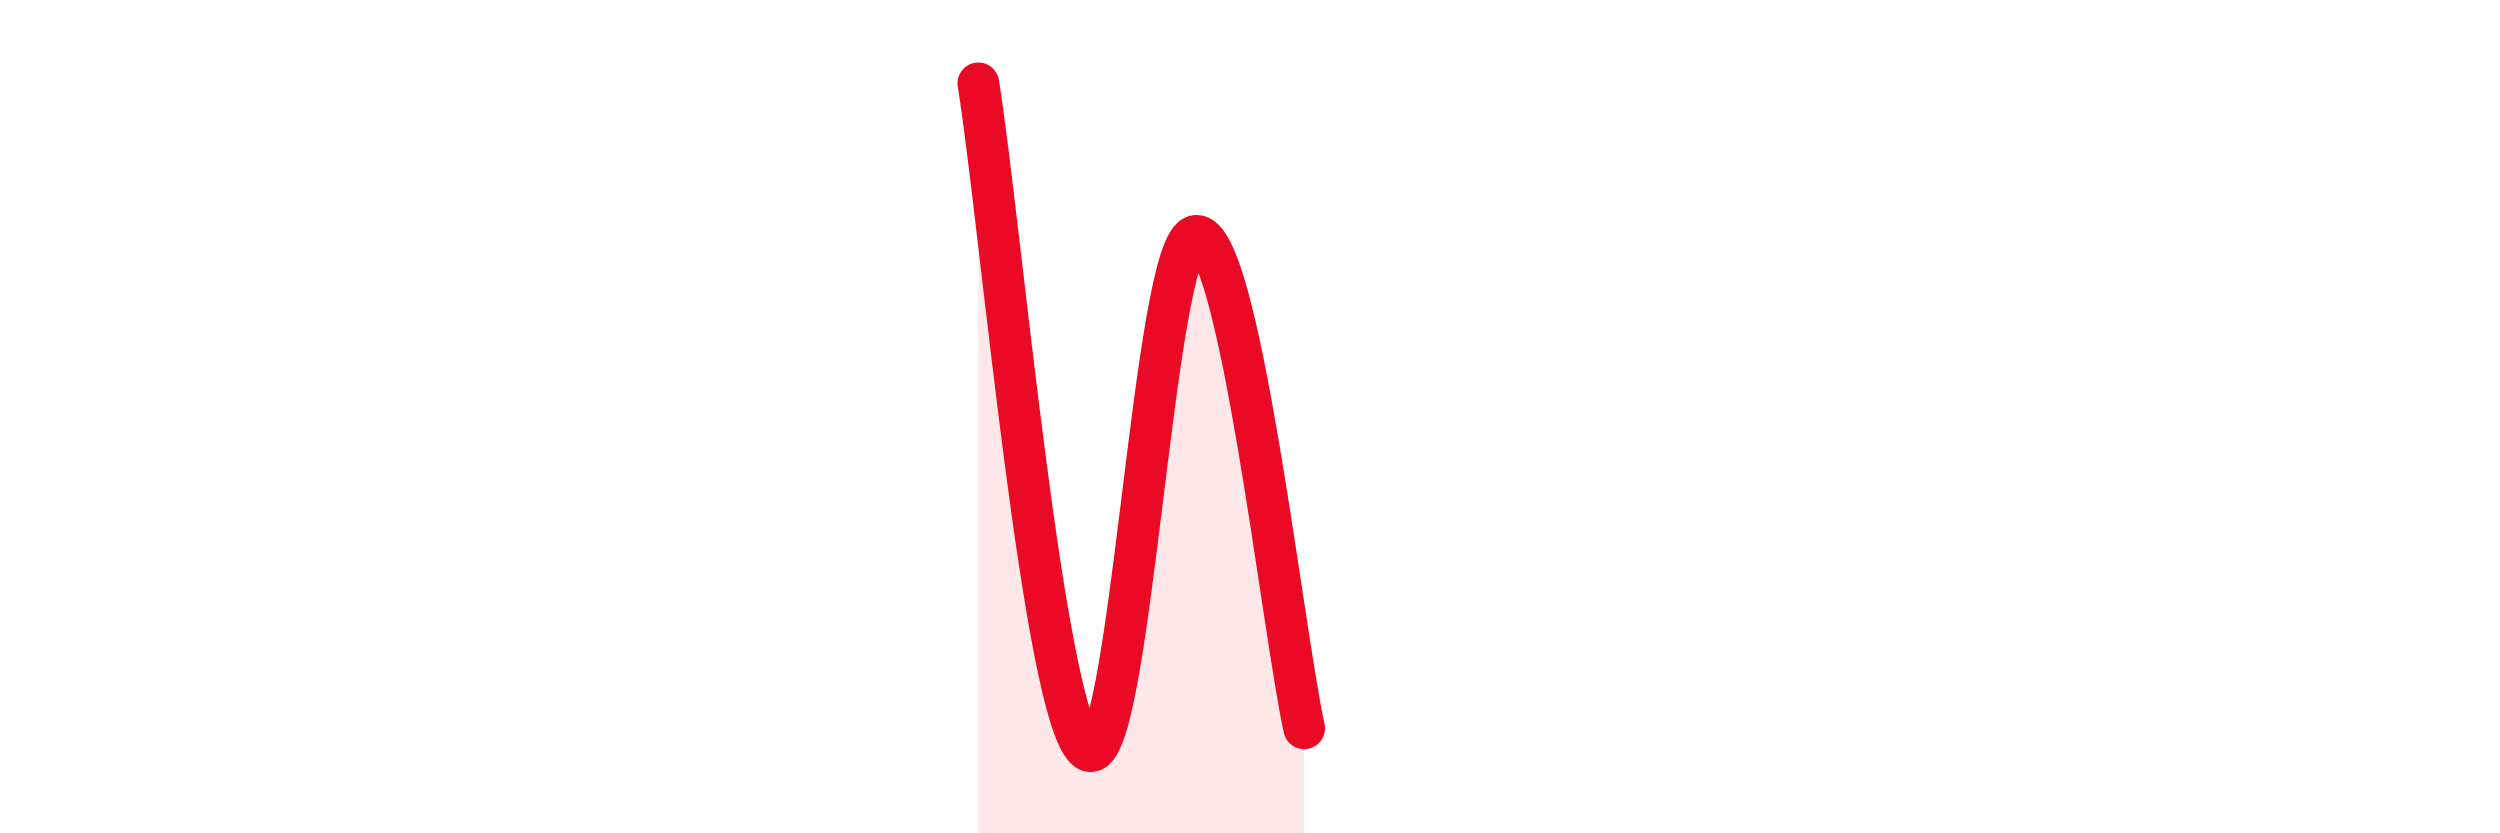 
    <svg width="60" height="20" viewBox="0 0 60 20" xmlns="http://www.w3.org/2000/svg">
      <path
        d="M 23.48,2 C 24,5.2 25.05,17.27 26.09,18 C 27.13,18.73 27.66,5.76 28.7,5.66 C 29.74,5.56 30.78,15.12 31.3,17.48L31.3 20L23.48 20Z"
        fill="#EB0A25"
        opacity="0.1"
        stroke-linecap="round"
        stroke-linejoin="round"
      />
      <path
        d="M 23.48,2 C 24,5.2 25.05,17.27 26.09,18 C 27.13,18.73 27.66,5.76 28.7,5.66 C 29.74,5.56 30.78,15.12 31.3,17.48"
        stroke="#EB0A25"
        stroke-width="1"
        fill="none"
        stroke-linecap="round"
        stroke-linejoin="round"
      />
    </svg>
  